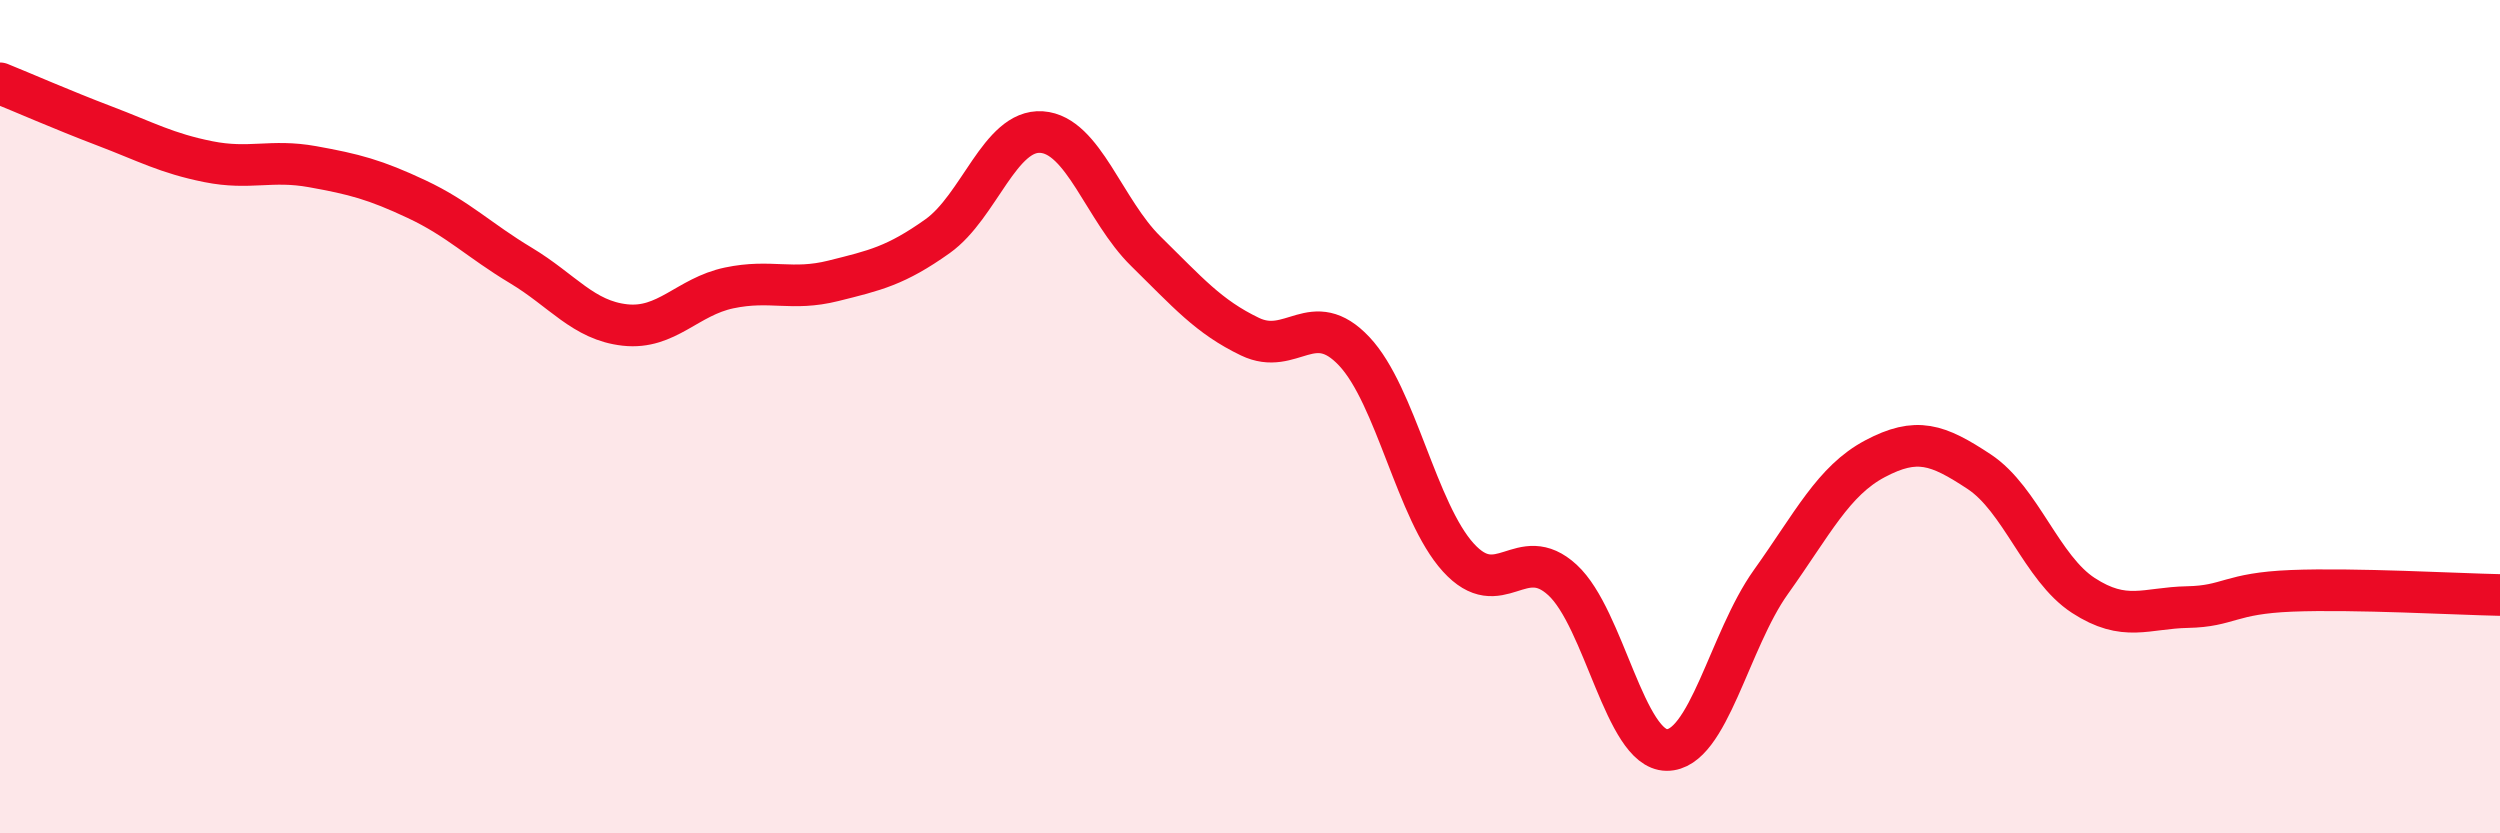 
    <svg width="60" height="20" viewBox="0 0 60 20" xmlns="http://www.w3.org/2000/svg">
      <path
        d="M 0,2 C 0.5,2.2 1.5,2.64 2.5,3.02 C 3.5,3.4 4,3.68 5,3.88 C 6,4.08 6.5,3.82 7.5,4 C 8.5,4.18 9,4.31 10,4.78 C 11,5.25 11.5,5.77 12.5,6.37 C 13.5,6.97 14,7.69 15,7.8 C 16,7.91 16.5,7.12 17.5,6.91 C 18.5,6.7 19,6.99 20,6.74 C 21,6.49 21.5,6.38 22.5,5.67 C 23.5,4.96 24,3.1 25,3.17 C 26,3.24 26.5,5.05 27.5,6.03 C 28.5,7.01 29,7.6 30,8.08 C 31,8.56 31.5,7.37 32.5,8.43 C 33.5,9.49 34,12.28 35,13.38 C 36,14.48 36.5,13 37.5,13.92 C 38.5,14.84 39,17.99 40,18 C 41,18.01 41.5,15.37 42.5,13.97 C 43.5,12.57 44,11.54 45,11.01 C 46,10.48 46.5,10.66 47.5,11.32 C 48.5,11.98 49,13.64 50,14.29 C 51,14.94 51.5,14.59 52.5,14.57 C 53.5,14.55 53.5,14.24 55,14.18 C 56.5,14.12 59,14.26 60,14.28L60 20L0 20Z"
        fill="#EB0A25"
        opacity="0.1"
        stroke-linecap="round"
        stroke-linejoin="round"
      />
      <path
        d="M 0,2 C 0.5,2.2 1.5,2.64 2.5,3.02 C 3.5,3.4 4,3.68 5,3.88 C 6,4.08 6.5,3.82 7.5,4 C 8.5,4.18 9,4.31 10,4.78 C 11,5.25 11.5,5.77 12.5,6.37 C 13.5,6.97 14,7.69 15,7.8 C 16,7.91 16.5,7.12 17.5,6.91 C 18.5,6.7 19,6.99 20,6.74 C 21,6.49 21.5,6.38 22.5,5.67 C 23.5,4.96 24,3.1 25,3.17 C 26,3.24 26.5,5.05 27.5,6.03 C 28.5,7.01 29,7.6 30,8.08 C 31,8.56 31.5,7.37 32.5,8.43 C 33.5,9.49 34,12.28 35,13.38 C 36,14.48 36.5,13 37.5,13.92 C 38.5,14.84 39,17.99 40,18 C 41,18.01 41.5,15.37 42.5,13.97 C 43.5,12.57 44,11.54 45,11.01 C 46,10.48 46.5,10.66 47.5,11.32 C 48.5,11.98 49,13.64 50,14.29 C 51,14.94 51.5,14.59 52.5,14.57 C 53.5,14.55 53.5,14.24 55,14.18 C 56.5,14.12 59,14.26 60,14.28"
        stroke="#EB0A25"
        stroke-width="1"
        fill="none"
        stroke-linecap="round"
        stroke-linejoin="round"
      />
    </svg>
  